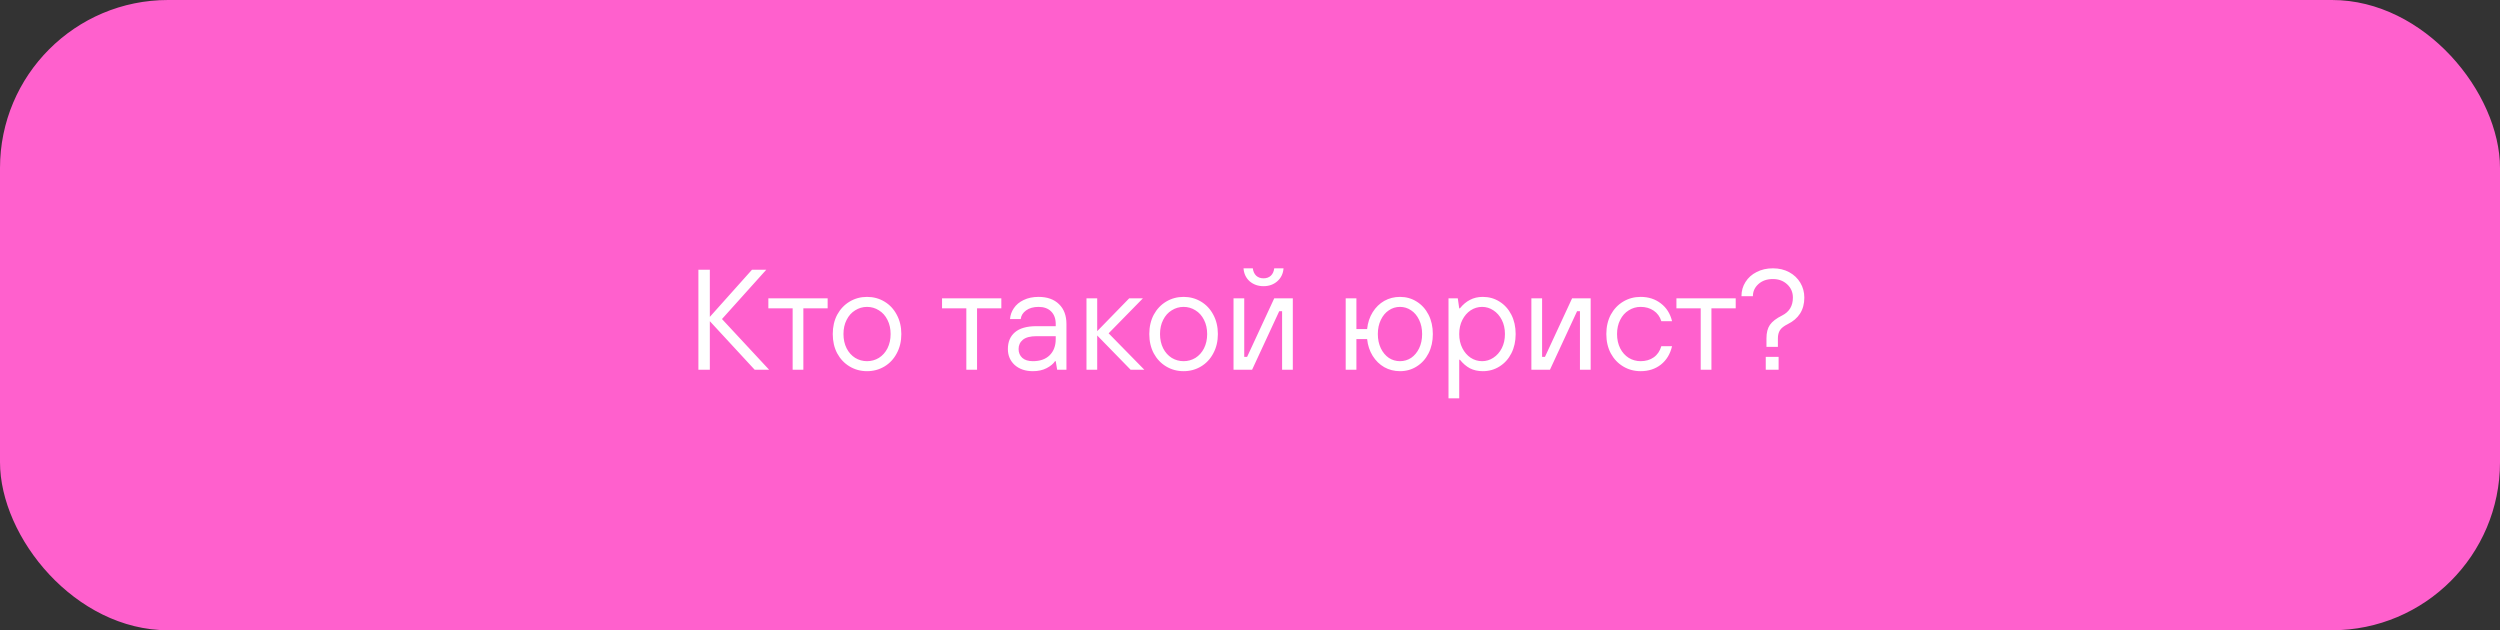 <svg width="595" height="150" viewBox="0 0 595 150" fill="none" xmlns="http://www.w3.org/2000/svg">
<rect x="0" y="0" width="595" height="150" fill="#333333" stroke="none"/>
<rect width="595" height="150" rx="40" fill="#FF60CD"/>
<path d="M168.94 88H166.22V64.2H168.94V75.42L178.97 64.2H182.37L171.83 75.93L183.05 88H179.616L168.94 76.44V88ZM191.199 88H188.649V73.38H182.869V71H196.979V73.38H191.199V88ZM206.356 88.34C204.837 88.34 203.455 87.966 202.208 87.218C200.961 86.47 199.975 85.427 199.25 84.09C198.547 82.753 198.196 81.223 198.196 79.5C198.196 77.777 198.547 76.247 199.25 74.91C199.975 73.573 200.961 72.53 202.208 71.782C203.455 71.034 204.837 70.66 206.356 70.66C207.875 70.66 209.257 71.034 210.504 71.782C211.751 72.53 212.725 73.573 213.428 74.91C214.153 76.247 214.516 77.777 214.516 79.5C214.516 81.223 214.153 82.753 213.428 84.09C212.725 85.427 211.751 86.47 210.504 87.218C209.257 87.966 207.875 88.34 206.356 88.34ZM206.356 85.96C207.376 85.96 208.317 85.699 209.178 85.178C210.039 84.634 210.719 83.875 211.218 82.9C211.717 81.903 211.966 80.769 211.966 79.5C211.966 78.231 211.717 77.109 211.218 76.134C210.719 75.137 210.039 74.377 209.178 73.856C208.317 73.312 207.376 73.04 206.356 73.04C205.336 73.04 204.395 73.312 203.534 73.856C202.673 74.377 201.993 75.137 201.494 76.134C200.995 77.109 200.746 78.231 200.746 79.5C200.746 80.769 200.995 81.903 201.494 82.9C201.993 83.875 202.673 84.634 203.534 85.178C204.395 85.699 205.336 85.96 206.356 85.96ZM232.537 88H229.987V73.38H224.207V71H238.317V73.38H232.537V88ZM245.824 88.34C244.056 88.34 242.616 87.853 241.506 86.878C240.418 85.881 239.874 84.611 239.874 83.07C239.874 81.37 240.429 80.044 241.54 79.092C242.673 78.117 244.384 77.63 246.674 77.63H251.264V77.12C251.264 75.851 250.901 74.853 250.176 74.128C249.45 73.403 248.453 73.04 247.184 73.04C245.96 73.04 244.962 73.323 244.192 73.89C243.444 74.434 243.024 75.114 242.934 75.93H240.384C240.452 75.001 240.758 74.139 241.302 73.346C241.846 72.53 242.616 71.884 243.614 71.408C244.634 70.909 245.824 70.66 247.184 70.66C249.246 70.66 250.867 71.238 252.046 72.394C253.224 73.527 253.814 75.103 253.814 77.12V88H251.604L251.264 85.96H251.094C250.708 86.572 250.04 87.127 249.088 87.626C248.158 88.102 247.07 88.34 245.824 88.34ZM245.824 85.96C247.524 85.96 248.85 85.495 249.802 84.566C250.776 83.614 251.264 82.322 251.264 80.69V80.01H246.674C245.223 80.01 244.146 80.293 243.444 80.86C242.764 81.427 242.424 82.163 242.424 83.07C242.424 83.931 242.718 84.634 243.308 85.178C243.897 85.699 244.736 85.96 245.824 85.96ZM261.133 88H258.583V71H261.133V78.82L268.749 71H272.013L263.853 79.33L272.353 88H269.089L261.133 79.84V88ZM281.694 88.34C280.175 88.34 278.792 87.966 277.546 87.218C276.299 86.47 275.313 85.427 274.588 84.09C273.885 82.753 273.534 81.223 273.534 79.5C273.534 77.777 273.885 76.247 274.588 74.91C275.313 73.573 276.299 72.53 277.546 71.782C278.792 71.034 280.175 70.66 281.694 70.66C283.212 70.66 284.595 71.034 285.842 71.782C287.088 72.53 288.063 73.573 288.766 74.91C289.491 76.247 289.854 77.777 289.854 79.5C289.854 81.223 289.491 82.753 288.766 84.09C288.063 85.427 287.088 86.47 285.842 87.218C284.595 87.966 283.212 88.34 281.694 88.34ZM281.694 85.96C282.714 85.96 283.654 85.699 284.516 85.178C285.377 84.634 286.057 83.875 286.556 82.9C287.054 81.903 287.304 80.769 287.304 79.5C287.304 78.231 287.054 77.109 286.556 76.134C286.057 75.137 285.377 74.377 284.516 73.856C283.654 73.312 282.714 73.04 281.694 73.04C280.674 73.04 279.733 73.312 278.872 73.856C278.01 74.377 277.33 75.137 276.832 76.134C276.333 77.109 276.084 78.231 276.084 79.5C276.084 80.769 276.333 81.903 276.832 82.9C277.33 83.875 278.01 84.634 278.872 85.178C279.733 85.699 280.674 85.96 281.694 85.96ZM297.999 88H293.579V71H296.129V84.94H296.809L303.269 71H307.689V88H305.139V74.06H304.459L297.999 88ZM300.719 68.11C299.427 68.11 298.328 67.725 297.421 66.954C296.537 66.161 296.05 65.129 295.959 63.86H298.169C298.26 64.608 298.532 65.197 298.985 65.628C299.439 66.036 300.017 66.24 300.719 66.24C301.422 66.24 302 66.036 302.453 65.628C302.907 65.197 303.179 64.608 303.269 63.86H305.479C305.389 65.129 304.89 66.161 303.983 66.954C303.099 67.725 302.011 68.11 300.719 68.11ZM333.195 88.34C331.835 88.34 330.588 88.023 329.455 87.388C328.344 86.753 327.426 85.858 326.701 84.702C325.975 83.546 325.533 82.209 325.375 80.69H322.825V88H320.275V71H322.825V78.31H325.375C325.533 76.791 325.975 75.454 326.701 74.298C327.426 73.142 328.344 72.247 329.455 71.612C330.588 70.977 331.835 70.66 333.195 70.66C334.668 70.66 335.994 71.034 337.173 71.782C338.374 72.53 339.315 73.573 339.995 74.91C340.675 76.247 341.015 77.777 341.015 79.5C341.015 81.223 340.675 82.753 339.995 84.09C339.315 85.427 338.374 86.47 337.173 87.218C335.994 87.966 334.668 88.34 333.195 88.34ZM333.195 85.96C334.169 85.96 335.053 85.699 335.847 85.178C336.64 84.634 337.275 83.875 337.751 82.9C338.227 81.903 338.465 80.769 338.465 79.5C338.465 78.231 338.227 77.109 337.751 76.134C337.275 75.137 336.64 74.377 335.847 73.856C335.053 73.312 334.169 73.04 333.195 73.04C332.22 73.04 331.336 73.312 330.543 73.856C329.749 74.377 329.115 75.137 328.639 76.134C328.163 77.109 327.925 78.231 327.925 79.5C327.925 80.769 328.163 81.903 328.639 82.9C329.115 83.875 329.749 84.634 330.543 85.178C331.336 85.699 332.22 85.96 333.195 85.96ZM344.745 94.8V71H346.955L347.295 73.38H347.465C348.168 72.496 348.961 71.827 349.845 71.374C350.729 70.898 351.749 70.66 352.905 70.66C354.379 70.66 355.705 71.034 356.883 71.782C358.085 72.53 359.025 73.573 359.705 74.91C360.385 76.247 360.725 77.777 360.725 79.5C360.725 81.223 360.385 82.753 359.705 84.09C359.025 85.427 358.085 86.47 356.883 87.218C355.705 87.966 354.379 88.34 352.905 88.34C351.749 88.34 350.729 88.113 349.845 87.66C348.961 87.184 348.168 86.504 347.465 85.62H347.295V94.8H344.745ZM352.735 85.96C353.71 85.96 354.605 85.688 355.421 85.144C356.26 84.6 356.929 83.841 357.427 82.866C357.926 81.891 358.175 80.769 358.175 79.5C358.175 78.231 357.926 77.109 357.427 76.134C356.929 75.159 356.26 74.4 355.421 73.856C354.605 73.312 353.71 73.04 352.735 73.04C351.761 73.04 350.854 73.312 350.015 73.856C349.199 74.4 348.542 75.159 348.043 76.134C347.545 77.109 347.295 78.231 347.295 79.5C347.295 80.769 347.545 81.891 348.043 82.866C348.542 83.841 349.199 84.6 350.015 85.144C350.854 85.688 351.761 85.96 352.735 85.96ZM368.888 88H364.468V71H367.018V84.94H367.698L374.158 71H378.578V88H376.028V74.06H375.348L368.888 88ZM390.467 88.34C388.949 88.34 387.566 87.966 386.319 87.218C385.073 86.47 384.087 85.427 383.361 84.09C382.659 82.753 382.307 81.223 382.307 79.5C382.307 77.777 382.659 76.247 383.361 74.91C384.087 73.573 385.073 72.53 386.319 71.782C387.566 71.034 388.949 70.66 390.467 70.66C392.349 70.66 393.958 71.181 395.295 72.224C396.633 73.244 397.517 74.649 397.947 76.44H395.397C395.057 75.352 394.445 74.513 393.561 73.924C392.7 73.335 391.669 73.04 390.467 73.04C389.447 73.04 388.507 73.312 387.645 73.856C386.784 74.377 386.104 75.137 385.605 76.134C385.107 77.109 384.857 78.231 384.857 79.5C384.857 80.769 385.107 81.903 385.605 82.9C386.104 83.875 386.784 84.634 387.645 85.178C388.507 85.699 389.447 85.96 390.467 85.96C391.691 85.96 392.734 85.654 393.595 85.042C394.457 84.43 395.057 83.546 395.397 82.39H397.947C397.517 84.249 396.633 85.711 395.295 86.776C393.958 87.819 392.349 88.34 390.467 88.34ZM407.319 88H404.769V73.38H398.989V71H413.099V73.38H407.319V88ZM420.419 80.52C420.419 79.183 420.691 78.117 421.235 77.324C421.802 76.508 422.776 75.76 424.159 75.08C425.859 74.219 426.709 72.802 426.709 70.83C426.709 69.561 426.256 68.507 425.349 67.668C424.442 66.829 423.309 66.41 421.949 66.41C420.544 66.41 419.399 66.807 418.515 67.6C417.631 68.393 417.189 69.357 417.189 70.49H414.469C414.469 69.243 414.786 68.121 415.421 67.124C416.056 66.104 416.94 65.311 418.073 64.744C419.206 64.155 420.498 63.86 421.949 63.86C423.4 63.86 424.692 64.166 425.825 64.778C426.958 65.39 427.842 66.229 428.477 67.294C429.112 68.359 429.429 69.538 429.429 70.83C429.429 72.303 429.089 73.573 428.409 74.638C427.729 75.681 426.766 76.508 425.519 77.12C424.567 77.596 423.932 78.095 423.615 78.616C423.298 79.137 423.139 79.772 423.139 80.52V82.56H420.419V80.52ZM423.309 88H420.249V84.94H423.309V88Z" fill="white"/>
</svg>
